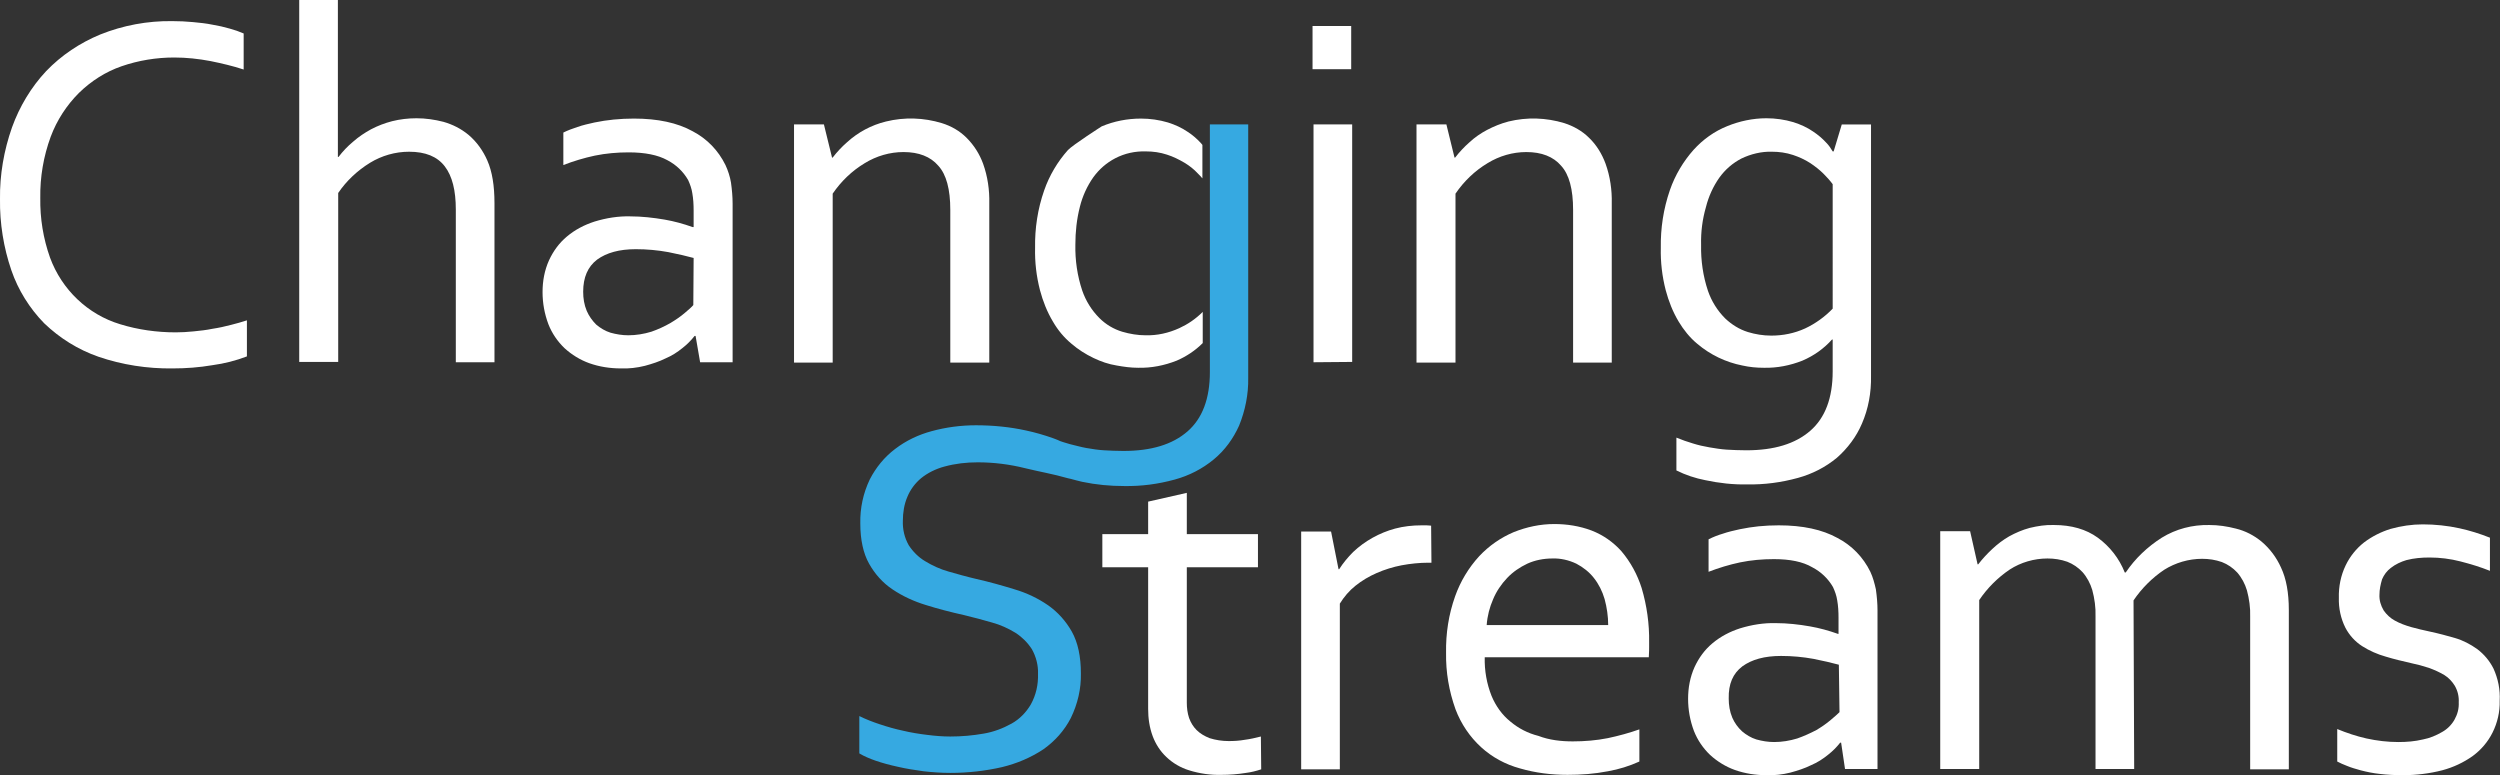 <?xml version="1.0" encoding="utf-8"?>
<!-- Generator: Adobe Illustrator 27.2.0, SVG Export Plug-In . SVG Version: 6.00 Build 0)  -->
<svg version="1.1" id="Layer_1" xmlns="http://www.w3.org/2000/svg" xmlns:xlink="http://www.w3.org/1999/xlink" x="0px" y="0px"
	 viewBox="0 0 769.5 238.6" style="enable-background:new 0 0 769.5 238.6;" xml:space="preserve">
<rect x="0" y="0" width="769.5" height="238.6" fill="#333333" stroke="none"/>
<style type="text/css">
	.st0{fill:#00A19A;}
	.st1{fill:#FFFFFF;}
	.st2{fill:#36A9E1;}
</style>
<path class="st0" d="M372.4,94.9V56.7l0,0V94.9L372.4,94.9z"/>
<path class="st1" d="M53.6,17.7c-5.5,0-11,0.9-16.2,2.7c-4.9,1.7-9.3,4.5-13.1,8.2c-3.8,3.8-6.8,8.4-8.7,13.5
	c-2.2,6-3.3,12.4-3.2,18.8c-0.1,6.3,0.9,12.5,3,18.4C19,89.1,27,96.8,37,99.8c5.5,1.7,11.3,2.5,17.1,2.5c1.7,0,3.5-0.1,5.5-0.3
	s3.9-0.4,5.8-0.8c2-0.3,3.8-0.7,5.7-1.2c1.7-0.4,3.3-0.9,4.9-1.4v11.1c-3.4,1.3-6.9,2.2-10.6,2.7c-4.1,0.7-8.2,1-12.3,1
	c-7.7,0.1-15.5-1.1-22.8-3.6c-6.3-2.2-11.9-5.7-16.7-10.3C9.1,94.9,5.6,89.3,3.5,83.2c-2.4-7-3.6-14.5-3.5-21.9
	c-0.1-7.5,1.2-15,3.7-22.1c2.3-6.4,5.9-12.4,10.5-17.3c4.7-4.9,10.4-8.7,16.7-11.3c7-2.8,14.5-4.2,22.1-4.1c2.1,0,4.3,0.1,6.4,0.3
	c2.1,0.2,4.1,0.4,6,0.8c1.8,0.3,3.6,0.7,5.3,1.2c1.5,0.4,2.9,0.9,4.3,1.5v11.1c-3.3-1.1-6.8-1.9-10.2-2.6
	C61.1,18.1,57.4,17.7,53.6,17.7z"/>
<path class="st1" d="M104,48.3h0.2c1.3-1.7,2.8-3.3,4.5-4.7c1.7-1.5,3.5-2.7,5.5-3.8c2.1-1.1,4.2-1.9,6.5-2.5
	c2.4-0.6,4.9-0.9,7.5-0.9c2.8,0,5.6,0.4,8.3,1.1c2.8,0.8,5.4,2.1,7.7,4c2.5,2.1,4.5,4.9,5.8,7.9c1.5,3.4,2.2,7.8,2.2,13.1v49h-11.9
	v-47c0-5.9-1.1-10.3-3.4-13.3s-5.9-4.5-11-4.5c-4.2,0-8.4,1.2-12,3.4c-3.9,2.4-7.3,5.6-9.8,9.3v52H92.1V0H104V48.3z"/>
<path class="st1" d="M214.1,103.4h-0.3c-1.1,1.4-2.3,2.6-3.7,3.7c-1.6,1.3-3.3,2.4-5.2,3.2c-2,1-4.2,1.7-6.4,2.3
	c-2.4,0.6-4.9,0.9-7.4,0.8c-3.3,0-6.6-0.5-9.7-1.6c-2.8-1-5.4-2.6-7.6-4.6c-2.2-2.1-3.9-4.6-5-7.4c-1.2-3.2-1.8-6.5-1.8-9.9
	c0-3.4,0.6-6.7,2-9.8c1.3-2.8,3.1-5.3,5.5-7.3c2.5-2.1,5.4-3.6,8.5-4.6c3.6-1.1,7.3-1.7,11-1.6c3.5,0,7.1,0.4,10.6,1
	c2.9,0.5,5.8,1.3,8.6,2.3h0.3v-5.1c0-1.8-0.1-3.6-0.4-5.3c-0.2-1.4-0.7-2.8-1.3-4.1c-1.5-2.6-3.7-4.7-6.4-6.1
	c-2.9-1.6-6.9-2.4-11.9-2.4c-3.5,0-7,0.3-10.4,1c-3.3,0.7-6.6,1.7-9.7,2.9v-10c1.4-0.7,2.8-1.2,4.3-1.7c1.7-0.6,3.5-1,5.3-1.4
	c1.9-0.4,3.9-0.7,5.9-0.9c2.1-0.2,4.1-0.3,6.2-0.3c7.4,0,13.4,1.3,18.1,3.9c4.4,2.3,7.9,5.9,10.1,10.4c0.8,1.7,1.4,3.6,1.7,5.4
	c0.3,2.2,0.5,4.3,0.5,6.5v48.8h-10L214.1,103.4z M213.5,79.4c-2.2-0.6-4.8-1.2-7.8-1.8c-3.3-0.6-6.6-0.9-10-0.9
	c-5.1,0-9,1.1-11.9,3.2c-2.9,2.2-4.3,5.5-4.3,9.9c0,2,0.3,4,1.1,5.9c0.7,1.6,1.7,3,2.9,4.2c1.3,1.1,2.8,2,4.4,2.5
	c1.8,0.5,3.6,0.8,5.5,0.8c2.4,0,4.8-0.4,7.1-1.1c2-0.7,4-1.6,5.9-2.7c1.5-0.9,3-1.9,4.4-3.1c1.2-1,2.1-1.8,2.6-2.4L213.5,79.4z"/>
<path class="st1" d="M256.1,48.5h0.2c1.3-1.7,2.8-3.3,4.4-4.7c3.4-3.1,7.5-5.3,12-6.4c5.7-1.4,11.6-1.2,17.2,0.5
	c2.9,0.9,5.5,2.4,7.6,4.5c2.3,2.3,4,5,5.1,8c1.4,3.9,2,8.1,1.9,12.2v49h-12v-47c0-6.3-1.2-10.9-3.7-13.6c-2.4-2.8-6-4.2-10.7-4.2
	c-4.2,0-8.3,1.2-11.9,3.4c-4,2.4-7.3,5.6-9.9,9.4v52h-11.9V38.3h9.2L256.1,48.5z"/>
<path class="st1" d="M404,21.3V8h11.9v13.3H404z M404.3,111.5V38.3h11.9v73.1L404.3,111.5z"/>
<path class="st1" d="M447.7,48.5h0.2c1.3-1.7,2.8-3.3,4.4-4.7c1.6-1.5,3.5-2.8,5.4-3.8c2.1-1.1,4.3-2,6.6-2.6
	c5.7-1.4,11.6-1.2,17.2,0.5c2.8,0.9,5.5,2.4,7.6,4.5c2.3,2.2,4,5,5.1,8c1.4,3.9,2,8.1,1.9,12.2v49h-11.9v-47
	c0-6.3-1.2-10.9-3.7-13.6c-2.4-2.8-6-4.2-10.7-4.2c-4.2,0-8.3,1.2-11.9,3.4c-4,2.4-7.3,5.6-9.9,9.4v52h-12V38.3h9.2L447.7,48.5z"/>
<path class="st1" d="M543.7,36.4c2.8,0,5.6,0.4,8.3,1.2c2.2,0.7,4.2,1.6,6.1,2.9c1.5,1,2.8,2.1,4,3.4c0.8,0.8,1.4,1.7,2,2.7h0.3
	l2.5-8.3h9v77.4c0.1,5.1-0.8,10.1-2.8,14.7c-1.7,4-4.4,7.6-7.7,10.5c-3.5,2.9-7.6,5-12,6.2c-5.1,1.4-10.3,2.1-15.6,2
	c-4.3,0.1-8.7-0.4-12.9-1.3c-3.1-0.6-6.1-1.6-8.9-3v-10.1c1.7,0.7,3.4,1.3,5.1,1.8c1.6,0.5,3.3,0.9,5.1,1.2c1.8,0.3,3.6,0.6,5.3,0.7
	c1.8,0.1,3.8,0.2,6,0.2c8.6,0,15.1-2,19.7-6s6.9-10.1,6.9-18.3v-9.8h-0.2c-2.5,2.8-5.6,5-9.1,6.5c-3.8,1.5-7.8,2.3-11.9,2.2
	c-2.2,0-4.4-0.2-6.6-0.7c-5.1-1-9.9-3.3-13.9-6.7c-2.3-1.9-4.2-4.3-5.7-6.8c-1.8-3-3.1-6.3-4-9.7c-1.1-4.3-1.6-8.6-1.5-13
	c-0.1-6,0.8-12,2.8-17.8c1.6-4.6,4.1-8.8,7.3-12.4c2.9-3.2,6.4-5.7,10.4-7.3C535.4,37.3,539.5,36.4,543.7,36.4z M523.6,75.4
	c-0.1,4.8,0.6,9.6,2.1,14.1c1.1,3.2,2.9,6.1,5.3,8.5c2,1.9,4.4,3.4,7,4.2c2.3,0.7,4.7,1.1,7.2,1.1c3.6,0,7.1-0.7,10.4-2.2
	c3.2-1.5,6.1-3.6,8.5-6.1V56.7c-0.8-1.1-1.8-2.2-2.8-3.2c-1.2-1.2-2.6-2.3-4.1-3.3c-1.7-1.1-3.5-1.9-5.3-2.5c-2.1-0.7-4.3-1-6.5-1
	c-3.2-0.1-6.5,0.7-9.4,2.1c-2.7,1.4-5,3.4-6.8,5.9c-1.9,2.7-3.3,5.8-4.1,9C524,67.5,523.5,71.4,523.6,75.4L523.6,75.4z"/>
<path class="st1" d="M388.2,236.8c-1.5,0.5-3.1,0.9-4.7,1.1c-2.5,0.4-5,0.6-7.5,0.6c-3.4,0.1-6.8-0.4-10-1.4c-2.6-0.8-5-2.2-7-4.1
	c-1.9-1.8-3.3-4-4.2-6.4c-1-2.7-1.4-5.5-1.4-8.4v-43.6h-14.1v-10.2h14.1v-10l11.9-2.7v12.7h21.9v10.2h-21.9v41.7
	c0,1.6,0.2,3.2,0.7,4.7c0.5,1.4,1.3,2.7,2.3,3.7c1.1,1.1,2.5,1.9,4,2.5c1.9,0.6,3.9,0.9,5.9,0.9c1.7,0,3.3-0.1,5-0.4
	c1.6-0.2,3.3-0.6,4.9-1L388.2,236.8z"/>
<path class="st1" d="M440.6,173.2h-0.9c-2.8,0-5.6,0.3-8.3,0.8c-2.6,0.5-5.2,1.3-7.7,2.4c-2.3,1-4.5,2.3-6.5,3.9
	c-1.9,1.5-3.5,3.4-4.8,5.5v51h-11.9v-73.2h9.2l2.3,11.6h0.2c1.2-1.9,2.7-3.7,4.3-5.3c3.6-3.4,8.1-5.9,12.9-7.2c2.6-0.7,5.4-1,8.1-1
	c0.5,0,1,0,1.6,0s1,0.1,1.4,0.1L440.6,173.2z"/>
<path class="st1" d="M484.1,228.2c3.6,0,7.3-0.3,10.8-1c3.3-0.7,6.6-1.6,9.7-2.7v9.9c-3.1,1.4-6.3,2.4-9.7,3
	c-4.1,0.8-8.2,1.1-12.4,1.1c-5,0-9.9-0.6-14.7-2c-4.4-1.2-8.5-3.4-11.9-6.5c-3.5-3.2-6.2-7.2-7.9-11.7c-2-5.6-3-11.4-2.9-17.4
	c-0.1-5.9,0.8-11.8,2.8-17.4c1.6-4.5,4.1-8.7,7.4-12.3c3-3.2,6.6-5.7,10.6-7.4c4-1.6,8.2-2.5,12.5-2.5c3.9,0,7.8,0.6,11.5,2
	c3.6,1.4,6.7,3.6,9.2,6.4c2.8,3.3,4.9,7.2,6.2,11.3c1.6,5.4,2.4,11.1,2.3,16.7v1.6c0,0.4,0,1.4-0.1,3H457c-0.1,4.1,0.6,8.1,2.1,11.9
	c1.3,3.1,3.2,5.8,5.8,7.9c2.5,2.1,5.4,3.6,8.6,4.4C476.9,227.8,480.5,228.2,484.1,228.2z M477.8,171.9c-2.6,0-5.3,0.5-7.7,1.6
	c-2.3,1.1-4.4,2.5-6.2,4.4c-1.8,1.9-3.3,4.1-4.3,6.5c-1.1,2.5-1.8,5.2-2,8H495c0-2.7-0.4-5.4-1.1-8c-0.7-2.4-1.8-4.6-3.3-6.5
	c-1.4-1.8-3.3-3.3-5.4-4.4C482.9,172.4,480.3,171.8,477.8,171.9z"/>
<path class="st1" d="M566.7,228.6h-0.3c-1.1,1.4-2.3,2.6-3.7,3.7c-1.6,1.3-3.3,2.4-5.2,3.2c-2,1-4.2,1.7-6.4,2.3
	c-2.4,0.6-4.9,0.9-7.4,0.8c-3.3,0-6.6-0.5-9.7-1.6c-2.8-1-5.4-2.6-7.6-4.6c-2.2-2.1-3.9-4.6-5-7.4c-1.2-3.2-1.8-6.5-1.8-9.9
	c0-3.4,0.6-6.7,2-9.8c1.3-2.8,3.1-5.3,5.5-7.3c2.5-2.1,5.4-3.6,8.5-4.6c3.6-1.1,7.3-1.7,11-1.6c3.5,0,7.1,0.4,10.5,1
	c2.9,0.5,5.8,1.3,8.6,2.3h0.2v-5c0-1.8-0.1-3.6-0.4-5.3c-0.2-1.4-0.7-2.8-1.3-4.1c-1.5-2.6-3.7-4.7-6.4-6.1
	c-2.9-1.7-6.8-2.5-11.8-2.5c-3.5,0-7,0.3-10.4,1c-3.3,0.7-6.6,1.7-9.7,2.9v-10c1.4-0.7,2.9-1.3,4.3-1.7c1.7-0.6,3.5-1,5.3-1.4
	c1.9-0.4,3.9-0.7,5.8-0.9c2-0.2,4.1-0.3,6.2-0.3c7.4,0,13.4,1.3,18.1,3.9c4.4,2.3,7.9,5.9,10.1,10.4c0.8,1.7,1.3,3.6,1.7,5.4
	c0.3,2.2,0.5,4.3,0.5,6.5v48.8h-10L566.7,228.6z M566,204.6c-2.2-0.6-4.8-1.2-7.8-1.8c-3.3-0.6-6.6-0.9-10-0.9
	c-5.1,0-9,1.1-11.9,3.2c-2.9,2.2-4.3,5.4-4.2,9.9c0,2,0.3,4,1.1,5.9c0.7,1.6,1.7,3,3,4.2c1.3,1.1,2.8,2,4.4,2.5
	c1.8,0.5,3.6,0.8,5.5,0.8c2.4,0,4.8-0.4,7.1-1.1c2-0.7,4-1.6,5.9-2.6c1.5-0.9,3-1.9,4.4-3.1c1.2-1,2.1-1.8,2.7-2.4L566,204.6z"/>
<path class="st1" d="M656.9,236.7h-11.9v-47c0.1-2.7-0.3-5.5-1-8.1c-0.6-2-1.6-3.9-3-5.5c-1.3-1.4-2.9-2.5-4.7-3.2c-2-0.7-4-1-6.1-1
	c-4.1,0-8.2,1.2-11.6,3.4c-3.7,2.5-6.9,5.7-9.4,9.4v52h-12v-73.2h9.2l2.3,10.2h0.2c1.3-1.7,2.8-3.3,4.3-4.7c1.6-1.5,3.3-2.8,5.2-3.9
	c2-1.1,4.1-2,6.3-2.6c2.5-0.6,5-1,7.5-0.9c5.4,0,9.9,1.3,13.5,3.9c3.7,2.7,6.6,6.4,8.3,10.7h0.3c2.9-4.3,6.7-7.9,11.1-10.7
	c4.4-2.7,9.4-4,14.6-3.9c2.8,0,5.5,0.4,8.2,1.1c2.9,0.7,5.6,2.1,7.9,4c2.6,2.2,4.6,4.9,6,8c1.6,3.4,2.4,7.7,2.4,13.1v49h-11.9v-47
	c0.1-2.7-0.3-5.5-1-8.1c-0.6-2-1.6-3.9-3-5.5c-1.3-1.4-2.9-2.5-4.7-3.2c-2-0.7-4-1-6.1-1c-4.1,0-8.2,1.2-11.7,3.4
	c-3.7,2.5-6.9,5.7-9.4,9.4L656.9,236.7z"/>
<path class="st1" d="M732.4,183c-0.1,1.7,0.4,3.4,1.3,4.9c0.9,1.3,2.1,2.4,3.4,3.1c1.6,0.9,3.3,1.5,5,2c1.9,0.5,3.8,1,5.8,1.4
	c2.8,0.6,5.4,1.3,7.8,2c2.4,0.7,4.7,1.9,6.8,3.4c2.1,1.6,3.8,3.6,5,6c1.4,3.1,2.1,6.5,1.9,9.9c0.1,3.4-0.7,6.8-2.2,9.8
	c-1.4,2.8-3.5,5.3-6.1,7.2c-2.8,2-6,3.5-9.4,4.4c-3.9,1-8,1.5-12,1.5c-2.4,0-4.9-0.1-7.3-0.4c-1.9-0.2-3.9-0.6-5.8-1.1
	c-1.4-0.4-2.9-0.8-4.3-1.4c-1-0.4-2-0.8-2.9-1.3v-10c2.9,1.2,5.9,2.2,9,2.9c3.2,0.7,6.5,1.1,9.8,1.1c2.6,0,5.1-0.2,7.6-0.8
	c2.1-0.4,4-1.2,5.9-2.3c1.6-0.9,2.9-2.2,3.8-3.8c0.9-1.6,1.4-3.4,1.3-5.3c0.1-1.8-0.3-3.5-1.2-5.1c-0.8-1.3-1.9-2.5-3.2-3.3
	c-1.5-0.9-3.1-1.6-4.7-2.2c-1.8-0.6-3.7-1.1-5.6-1.5c-2.6-0.6-5.2-1.2-7.8-2c-2.5-0.7-5-1.8-7.2-3.2c-2.2-1.4-4-3.4-5.2-5.7
	c-1.4-2.8-2.1-6-2-9.2c-0.1-3.4,0.6-6.9,2.1-10c1.3-2.7,3.2-5.1,5.6-7c2.5-1.9,5.3-3.3,8.2-4.2c3.2-0.9,6.6-1.4,9.9-1.4
	c3.8,0,7.6,0.4,11.3,1.2c3.2,0.7,6.4,1.7,9.4,2.9v10.2c-3-1.2-6-2.1-9.1-2.9c-3.1-0.8-6.3-1.2-9.5-1.2c-2.4,0-4.8,0.2-7.1,0.8
	c-1.7,0.5-3.4,1.3-4.8,2.4c-1.2,0.9-2.1,2.1-2.7,3.5C732.7,180,732.4,181.5,732.4,183z"/>
<path class="st1" d="M363,101c-3.3,1.5-6.8,2.3-10.4,2.2c-2.4,0-4.8-0.4-7.2-1.1c-2.6-0.8-5-2.2-7-4.2c-2.4-2.4-4.2-5.3-5.3-8.5
	c-1.5-4.5-2.2-9.3-2.1-14.1c0-3.9,0.4-7.8,1.4-11.7c0.8-3.2,2.2-6.3,4.1-9c1.8-2.5,4.1-4.5,6.8-5.9c2.9-1.5,6.1-2.2,9.4-2.1
	c2.2,0,4.4,0.3,6.5,1c1.9,0.6,3.7,1.5,5.4,2.5c1.5,0.9,2.9,2,4.1,3.3c0.5,0.5,1,1,1.4,1.5V44.6c-0.2-0.2-0.3-0.4-0.5-0.6
	c-1.2-1.3-2.6-2.5-4-3.4c-1.9-1.3-3.9-2.2-6.1-2.9c-2.7-0.8-5.5-1.2-8.3-1.2c-4.2,0-8.3,0.8-12.1,2.4c0,0-8.9,5.7-10.4,7.3
	c-3.2,3.6-5.7,7.8-7.3,12.4c-2,5.7-2.9,11.7-2.8,17.7c-0.1,4.4,0.4,8.7,1.5,13c0.9,3.4,2.2,6.7,4,9.7c1.5,2.6,3.4,4.9,5.7,6.8
	c2.1,1.8,4.3,3.2,6.8,4.4c2.3,1.1,4.6,1.9,7.1,2.3c2.2,0.4,4.4,0.7,6.6,0.7c4.1,0.1,8.1-0.7,11.9-2.2c3-1.3,5.7-3.1,8-5.4v-9.6
	C368,98.2,365.6,99.8,363,101z"/>
<path class="st2" d="M372.4,38.3v8v10.3l0,0v38.3l0,0v9.8l0,0v9.8c0,8.2-2.3,14.3-6.9,18.3c-4.6,4-11.1,6-19.7,6
	c-2.2,0-4.2-0.1-6-0.2c-1.8-0.1-3.6-0.4-5.4-0.7c-1.7-0.3-3.4-0.8-5.1-1.2c-0.7-0.2-1.3-0.4-2-0.6s-1.2-0.4-1.8-0.7
	c-0.4-0.2-0.9-0.3-1.3-0.5l0,0c-2.8-1-5.6-1.8-8.4-2.4c-5-1.1-10.2-1.6-15.4-1.6c-4.6,0-9.2,0.6-13.6,1.8c-4.1,1.1-7.9,2.9-11.3,5.5
	c-3.3,2.5-5.9,5.7-7.8,9.4c-2,4.2-3,8.8-2.9,13.5c0,5,0.9,9.2,2.7,12.4c1.8,3.2,4.2,5.9,7.2,7.9c3.1,2.1,6.6,3.7,10.2,4.8
	c3.8,1.2,7.7,2.2,11.7,3.1c3,0.7,5.9,1.5,8.7,2.3c2.6,0.7,5,1.8,7.3,3.2c2,1.3,3.7,3,5,5c1.3,2.3,2,5,1.9,7.6
	c0.1,3.3-0.6,6.5-2.2,9.4c-1.4,2.4-3.4,4.5-5.9,5.9c-2.7,1.5-5.6,2.6-8.6,3.1c-3.4,0.6-6.8,0.9-10.3,0.9c-2.4,0-4.7-0.2-7.1-0.5
	c-2.5-0.3-5-0.7-7.5-1.3c-2.4-0.5-4.8-1.2-7.2-2c-2.1-0.7-4.2-1.5-6.2-2.5v11.5c1.5,0.9,3.2,1.6,4.9,2.2c2.3,0.8,4.6,1.4,6.9,1.9
	c2.5,0.6,5.2,1,8,1.4c2.7,0.3,5.5,0.5,8.2,0.5c5.4,0,10.8-0.6,16-1.8c4.5-1.1,8.8-2.9,12.7-5.5c3.5-2.5,6.4-5.7,8.4-9.6
	c2.1-4.3,3.2-9,3.1-13.7c0-5.2-0.9-9.5-2.8-12.9c-1.8-3.2-4.3-6-7.3-8.1c-3.2-2.2-6.6-3.8-10.3-4.9c-3.9-1.2-7.8-2.3-11.8-3.2
	c-3-0.7-5.8-1.5-8.6-2.3c-2.5-0.7-4.9-1.8-7.2-3.2c-2-1.2-3.7-2.9-5-4.9c-1.3-2.3-1.9-4.9-1.8-7.5c0-2.5,0.4-5.1,1.4-7.4
	c0.9-2.2,2.4-4.2,4.2-5.7c2.1-1.7,4.6-2.9,7.2-3.6c3.3-0.9,6.7-1.3,10.2-1.3c4.9,0,9.8,0.6,14.6,1.8c4.5,1.1,8.7,1.8,13.2,3.1
	l0.9,0.2c1.4,0.4,1.9,0.5,3.5,0.9c4.3,0.9,8.6,1.3,12.9,1.3c5.3,0.1,10.5-0.6,15.6-2c4.4-1.2,8.5-3.3,12-6.2c3.4-2.8,6-6.4,7.8-10.4
	c1.9-4.7,2.9-9.7,2.8-14.7V38.3H372.4z"/>
</svg>
